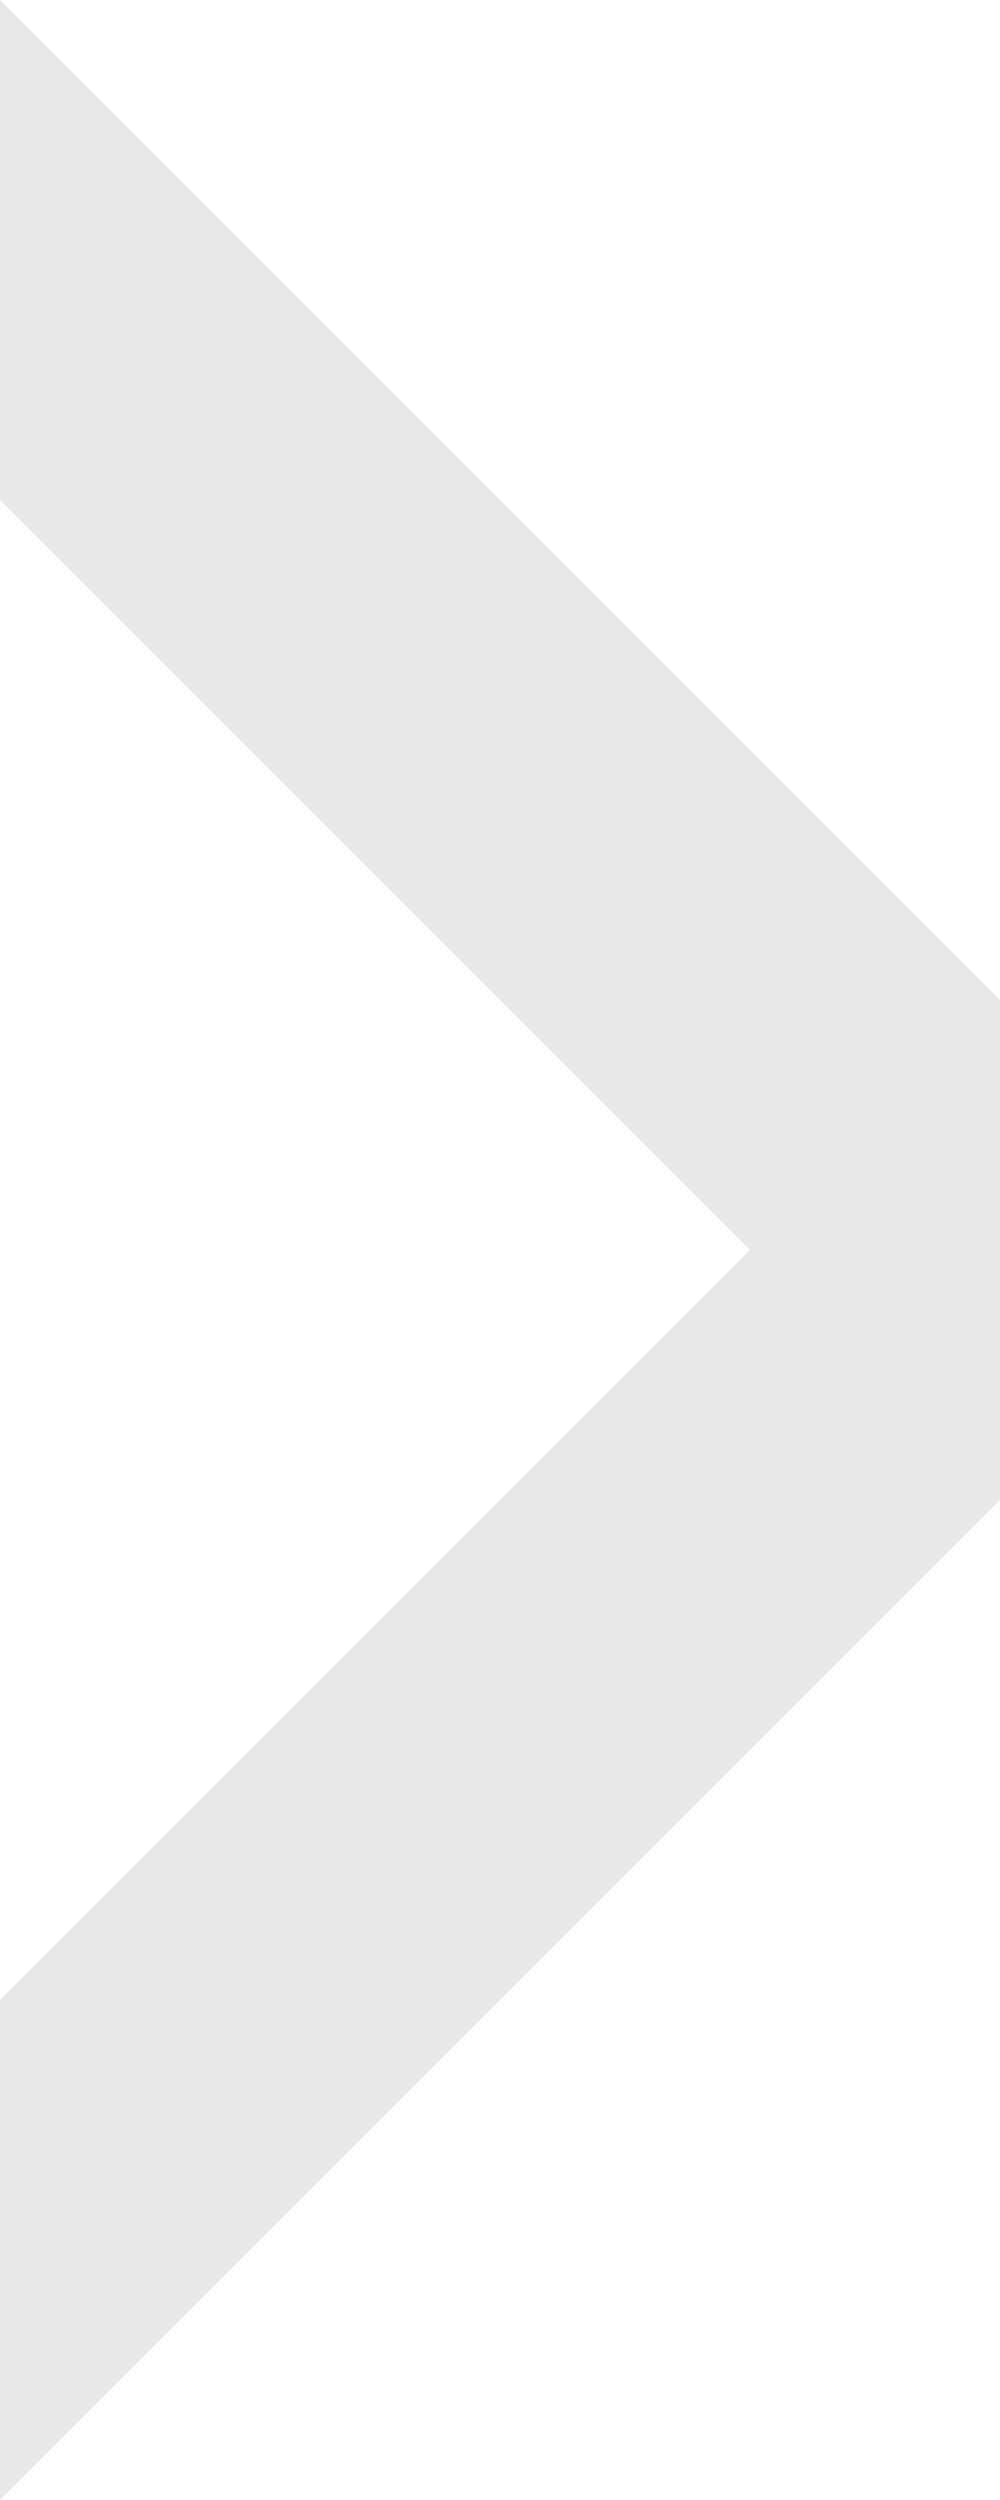 <svg width="4" height="10" viewBox="0 0 4 10" fill="none" xmlns="http://www.w3.org/2000/svg">
<g clip-path="url(#clip0_956_2557)">
<path d="M-3.49691e-07 2L3 5L-8.74228e-08 8L0 10L4 6L4 4L-4.37114e-07 0L-3.49691e-07 2Z" fill="#E8E8E8"/>
</g>
<defs>
<clipPath id="clip0_956_2557">
<rect width="10" height="4" fill="white" transform="translate(0 10) rotate(-90)"/>
</clipPath>
</defs>
</svg>
